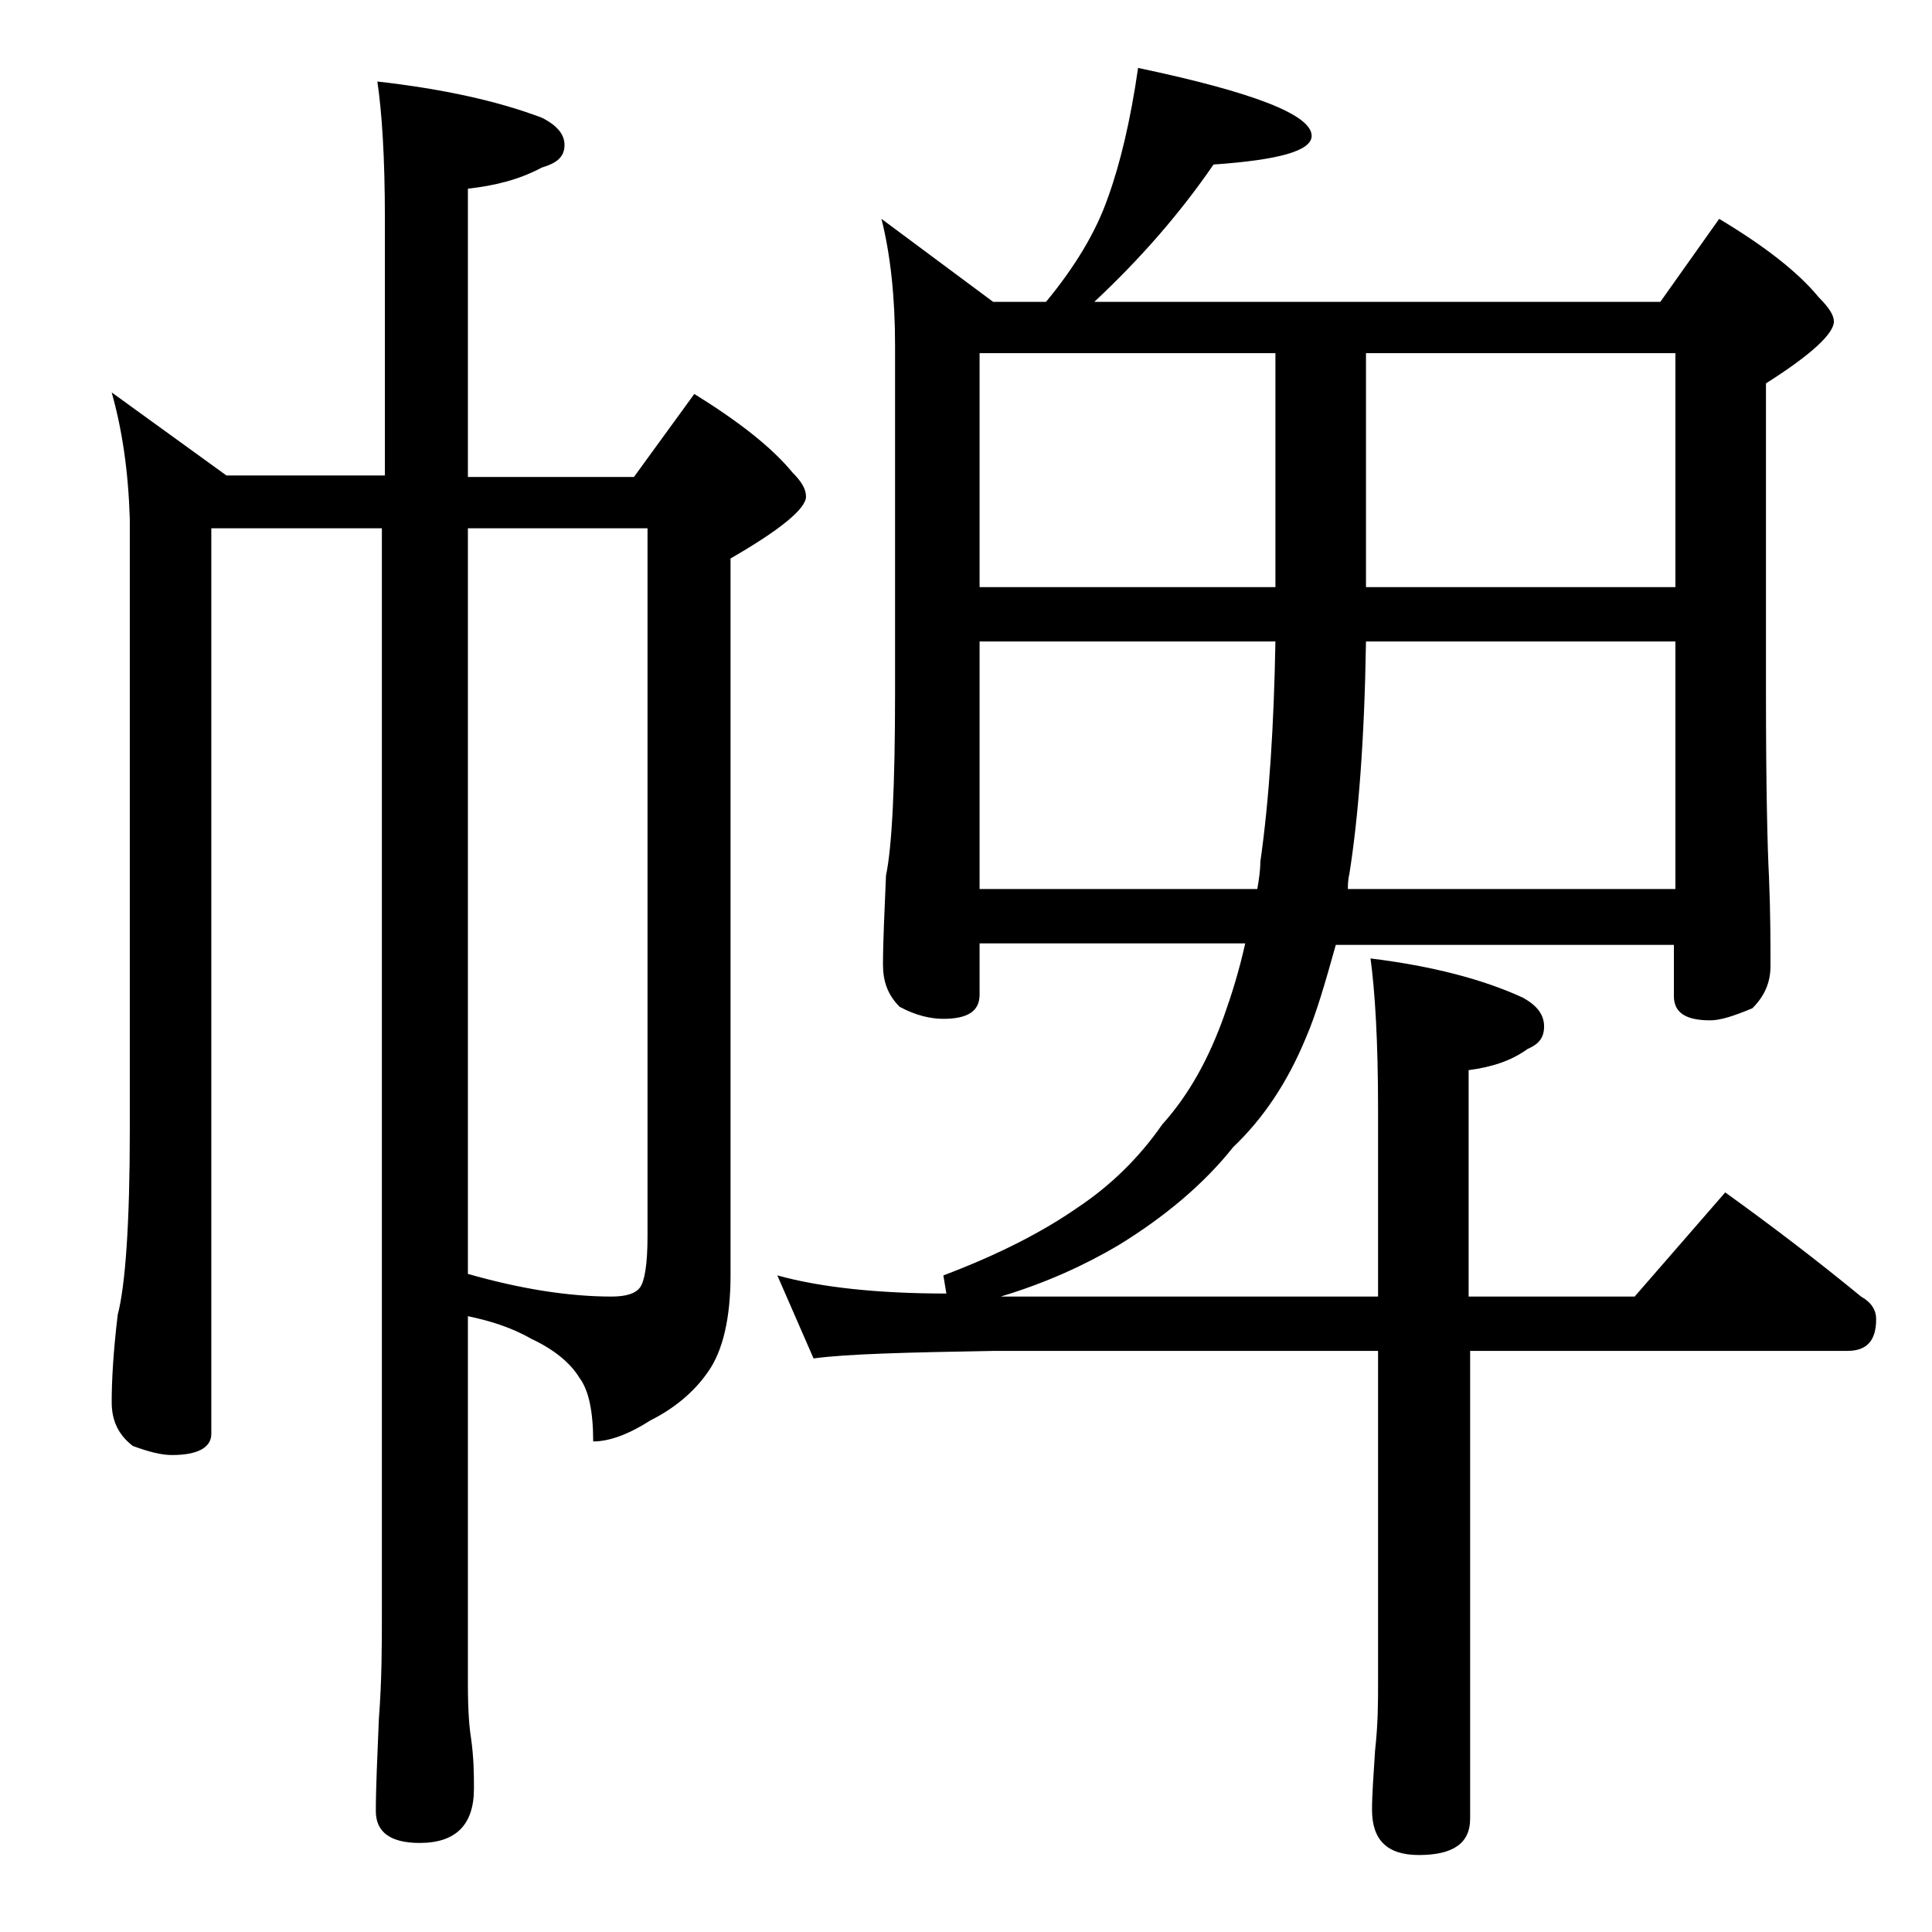 <?xml version="1.0" encoding="utf-8"?>
<!-- Generator: Adobe Illustrator 18.0.0, SVG Export Plug-In . SVG Version: 6.00 Build 0)  -->
<!DOCTYPE svg PUBLIC "-//W3C//DTD SVG 1.1//EN" "http://www.w3.org/Graphics/SVG/1.1/DTD/svg11.dtd">
<svg version="1.1" id="Layer_1" xmlns="http://www.w3.org/2000/svg" xmlns:xlink="http://www.w3.org/1999/xlink" x="0px" y="0px"
	 viewBox="0 0 128 128" enable-background="new 0 0 128 128" xml:space="preserve">
<path d="M7.4,26l7.6,5.5h10.5v-17c0-4.1-0.2-7.1-0.5-9.1c4.4,0.5,8,1.3,10.9,2.4c1,0.5,1.5,1.1,1.5,1.8c0,0.8-0.5,1.2-1.5,1.5
	c-1.5,0.8-3.1,1.2-4.9,1.4v19.1h11l4-5.5c2.9,1.8,5.1,3.5,6.5,5.2c0.6,0.6,0.9,1.1,0.9,1.6c0,0.8-1.7,2.2-5,4.1v47.5
	c0,2.8-0.5,5-1.5,6.4c-0.9,1.3-2.2,2.4-3.8,3.2c-1.4,0.9-2.7,1.4-3.8,1.4c0-2-0.3-3.4-0.9-4.2c-0.6-1-1.7-1.9-3.2-2.6
	c-1.4-0.8-2.8-1.2-4.2-1.5v24.4c0,1.8,0.1,2.9,0.2,3.5c0.2,1.4,0.2,2.5,0.2,3.4c0,2.4-1.2,3.6-3.6,3.6c-1.9,0-2.9-0.7-2.9-2.1
	c0-1.6,0.1-3.6,0.2-6.1c0.2-2.6,0.2-4.9,0.2-6.9V35H14v60c0,0.9-0.9,1.4-2.6,1.4c-0.7,0-1.5-0.2-2.6-0.6c-0.9-0.7-1.4-1.6-1.4-2.9
	c0-1.4,0.1-3.3,0.4-5.8c0.5-1.9,0.8-6,0.8-12.2V34.4C8.5,31.2,8.1,28.5,7.4,26z M31,35v49.4c3.5,1,6.7,1.5,9.5,1.5
	c1,0,1.6-0.2,1.9-0.6c0.3-0.4,0.5-1.5,0.5-3.4V35H31z M75.4,4.5C83,6.1,86.9,7.6,86.9,9c0,1-2.2,1.6-6.5,1.9
	c-2.2,3.2-4.8,6.2-7.9,9.1H110l3.9-5.5c3,1.8,5.2,3.5,6.6,5.2c0.7,0.7,1,1.2,1,1.6c0,0.8-1.5,2.2-4.5,4.1V46
	c0,6.2,0.1,10.2,0.2,12.1c0.1,2.4,0.1,4.4,0.1,5.9c0,1.1-0.4,2-1.2,2.8c-1.2,0.5-2.1,0.8-2.8,0.8c-1.6,0-2.4-0.5-2.4-1.6v-3.4H88.5
	c-0.7,2.5-1.3,4.6-2,6.2c-1.2,2.9-2.8,5.3-4.8,7.2c-1.9,2.4-4.5,4.6-7.6,6.5c-2.2,1.3-4.8,2.5-7.8,3.4h25V73.5c0-4.5-0.2-7.8-0.5-10
	c4.1,0.5,7.5,1.4,10.1,2.6c0.9,0.5,1.4,1.1,1.4,1.9s-0.4,1.2-1.1,1.5c-1.1,0.8-2.4,1.2-3.9,1.4v15h11l6-6.9c3.2,2.3,6.2,4.6,9,6.9
	c0.7,0.4,1,0.9,1,1.5c0,1.4-0.6,2.1-1.9,2.1H97.4v31c0,1.6-1.1,2.4-3.4,2.4c-2.1,0-3.1-1-3.1-3c0-1,0.1-2.3,0.2-3.9
	c0.2-1.8,0.2-3.2,0.2-4.5v-22H65.9c-5.8,0.1-9.8,0.2-12,0.5l-2.4-5.5c2.9,0.8,6.7,1.2,11.2,1.2l-0.2-1.2c3.7-1.4,6.6-2.9,8.9-4.5
	c2.1-1.4,4-3.2,5.6-5.5c1.8-2,3.1-4.4,4.1-7.2c0.5-1.4,1-3,1.4-4.8H64.9v3.4c0,1.1-0.8,1.6-2.4,1.6c-0.8,0-1.8-0.2-2.9-0.8
	c-0.8-0.8-1.1-1.7-1.1-2.8c0-1.5,0.1-3.5,0.2-5.9c0.4-1.9,0.6-6,0.6-12.1V22.9c0-3.2-0.3-6-0.9-8.4l7.4,5.5h3.5
	c1.9-2.3,3.3-4.6,4.1-6.9C74.2,10.9,74.9,8,75.4,4.5z M64.9,38.9h19.6V23.4H64.9V38.9z M64.9,58.9h18.4c0.1-0.6,0.2-1.2,0.2-1.8
	c0.6-4.2,0.9-9.1,1-14.6H64.9V58.9z M90.5,42.5C90.4,49,90,54.1,89.4,57.9c-0.1,0.4-0.1,0.8-0.1,1H111V42.5H90.5z M90.5,23.4v15.5
	H111V23.4H90.5z"/>
</svg>
